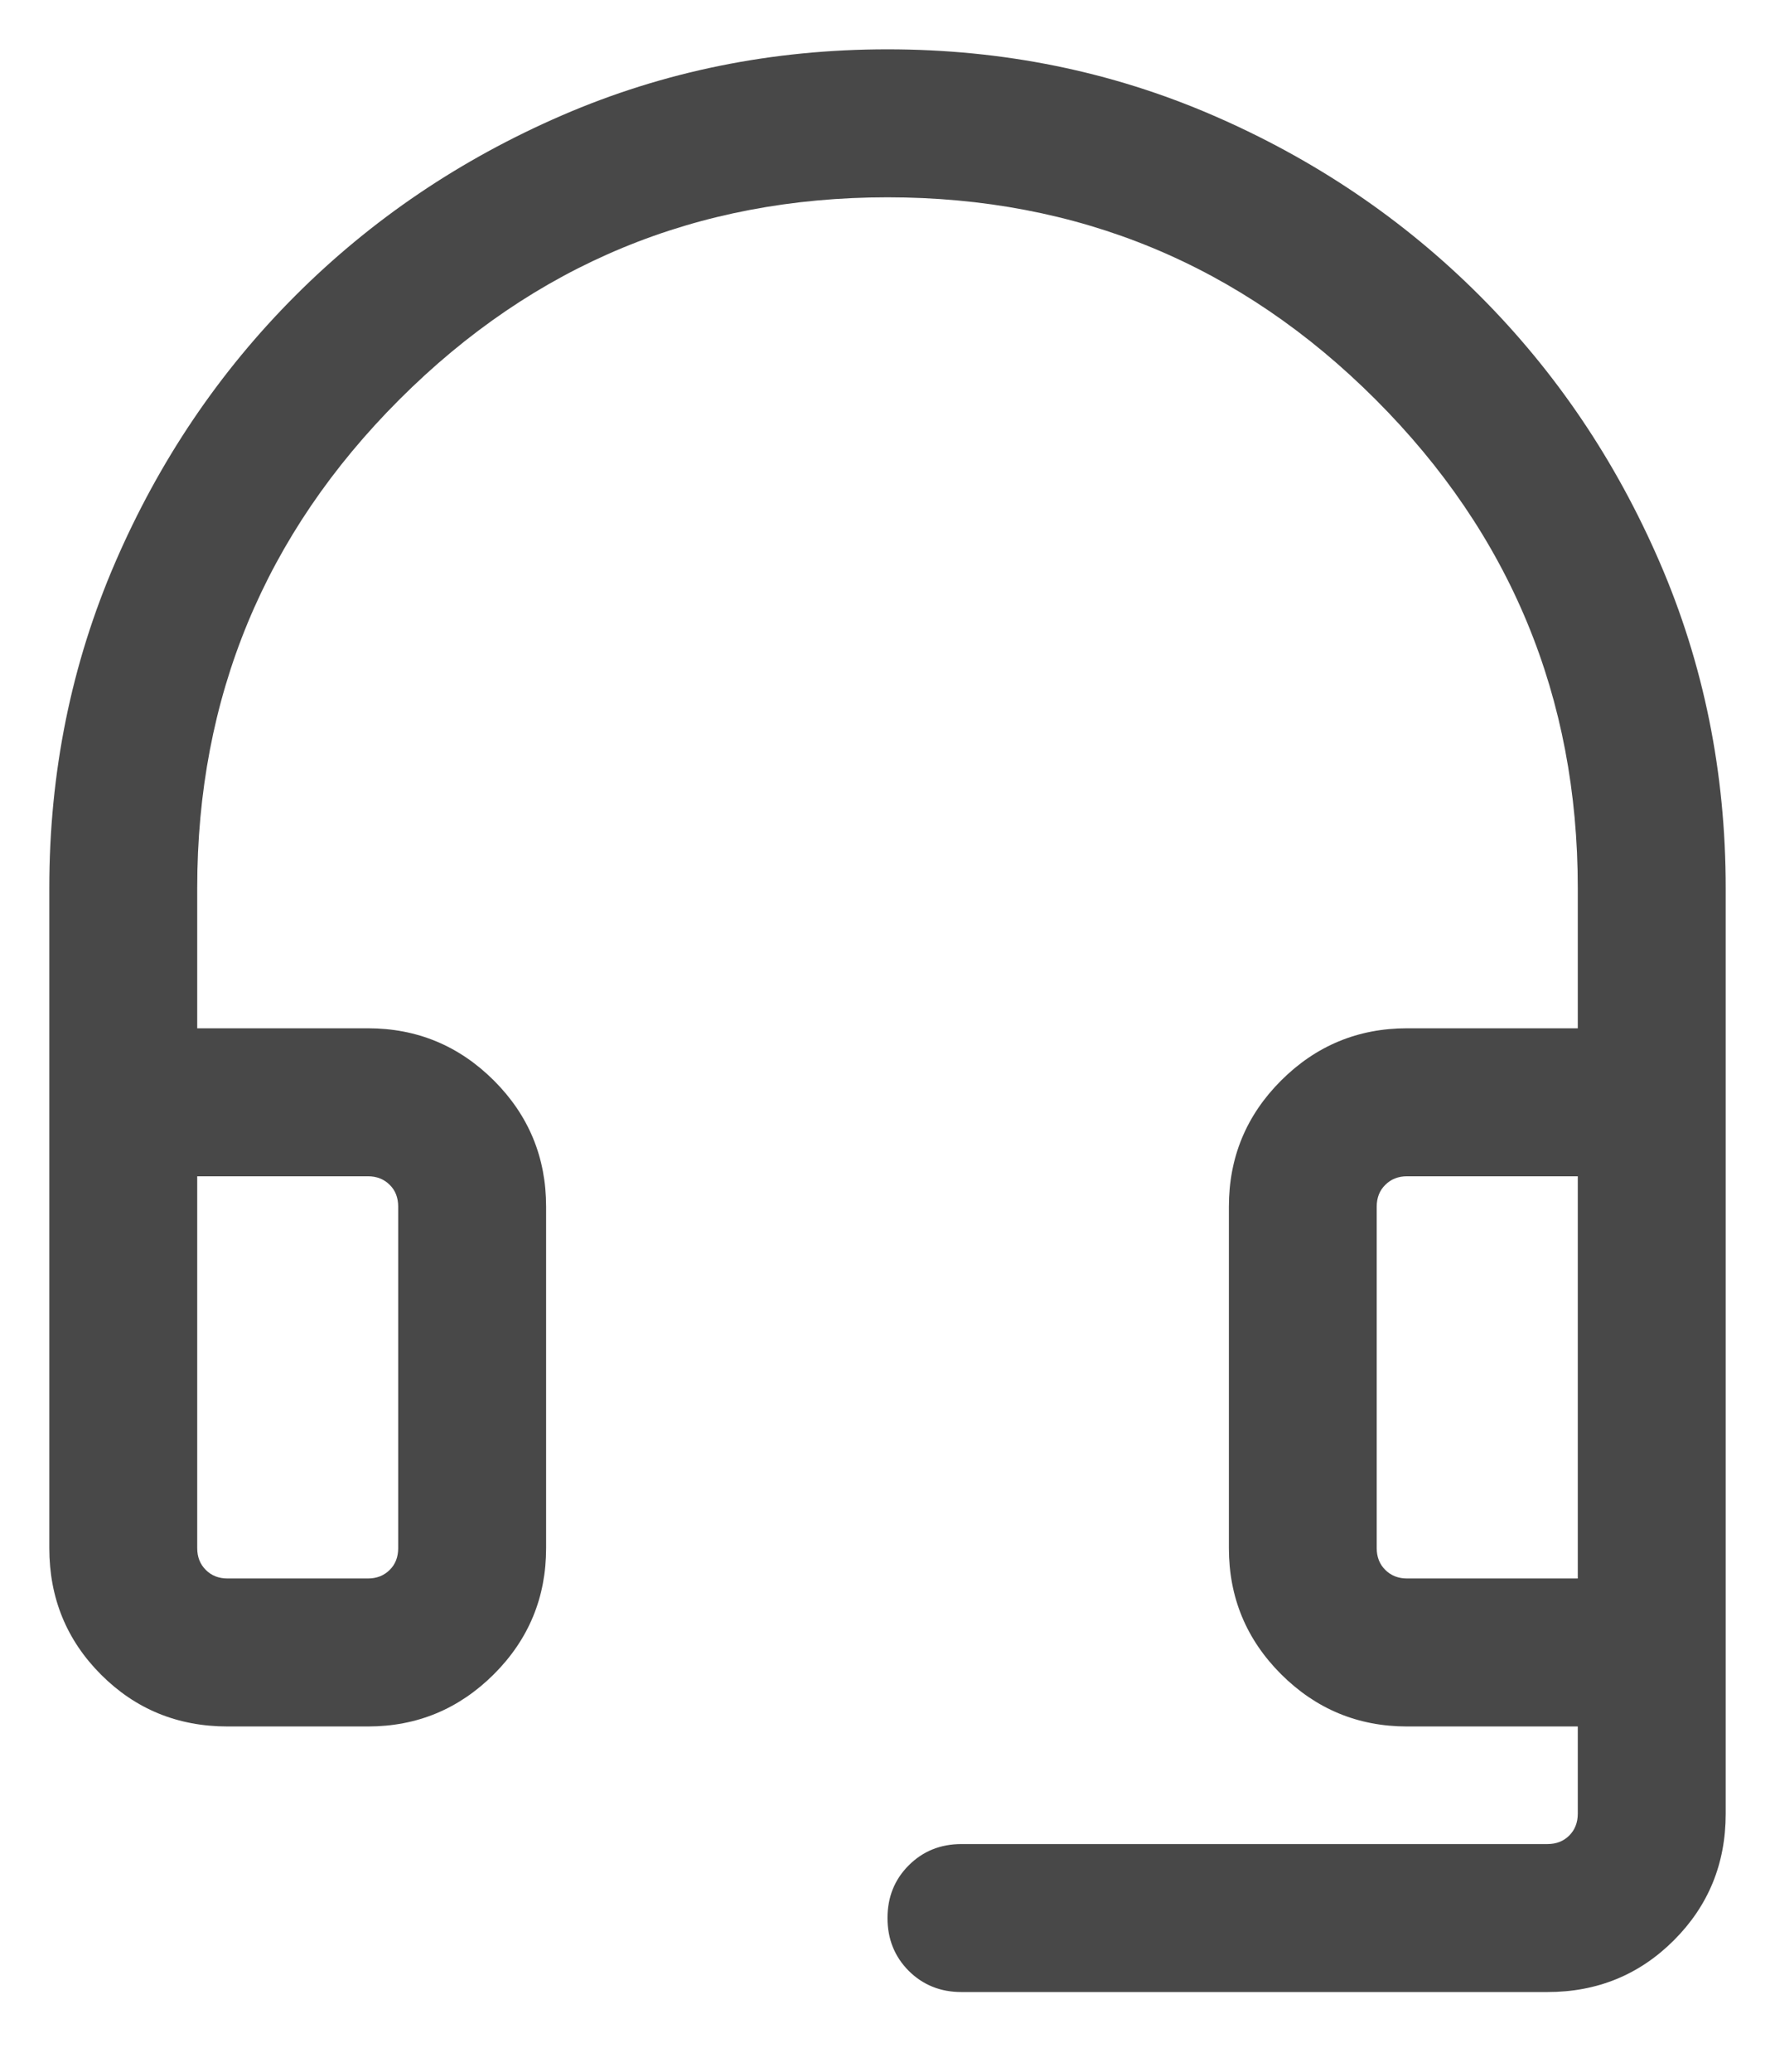 <svg width="18" height="21" viewBox="0 0 18 21" fill="none" xmlns="http://www.w3.org/2000/svg">
<path d="M2.308 17.5C1.803 17.5 1.375 17.325 1.025 16.975C0.675 16.625 0.5 16.197 0.5 15.692V9C0.5 7.831 0.723 6.731 1.169 5.7C1.615 4.669 2.224 3.768 2.996 2.996C3.768 2.224 4.669 1.615 5.7 1.169C6.731 0.723 7.831 0.5 9 0.5C10.169 0.5 11.269 0.723 12.3 1.169C13.331 1.615 14.232 2.224 15.004 2.996C15.776 3.768 16.385 4.669 16.831 5.7C17.277 6.731 17.5 7.831 17.5 9V18.385C17.5 18.89 17.325 19.317 16.975 19.667C16.625 20.017 16.197 20.192 15.692 20.192H9.75C9.537 20.192 9.359 20.12 9.215 19.977C9.072 19.833 9 19.655 9 19.442C9 19.229 9.072 19.051 9.215 18.908C9.359 18.764 9.537 18.692 9.75 18.692H15.692C15.782 18.692 15.856 18.663 15.913 18.606C15.971 18.548 16 18.474 16 18.384V17.5H14.269C13.771 17.5 13.345 17.323 12.991 16.97C12.638 16.617 12.462 16.191 12.462 15.692V12.231C12.462 11.732 12.638 11.306 12.991 10.953C13.345 10.6 13.771 10.423 14.269 10.423H16V9C16 7.067 15.317 5.417 13.95 4.05C12.583 2.683 10.933 2 9 2C7.067 2 5.417 2.683 4.05 4.05C2.683 5.417 2 7.067 2 9V10.423H3.731C4.229 10.423 4.655 10.6 5.009 10.953C5.362 11.306 5.538 11.732 5.538 12.231V15.692C5.538 16.191 5.362 16.617 5.009 16.97C4.655 17.323 4.229 17.5 3.731 17.5H2.308ZM2.308 16H3.731C3.82 16 3.894 15.971 3.952 15.913C4.01 15.856 4.038 15.782 4.038 15.692V12.231C4.038 12.141 4.01 12.067 3.952 12.01C3.894 11.952 3.82 11.923 3.731 11.923H2V15.692C2 15.782 2.029 15.856 2.087 15.913C2.144 15.971 2.218 16 2.308 16ZM14.269 16H16V11.923H14.269C14.18 11.923 14.106 11.952 14.048 12.01C13.99 12.067 13.961 12.141 13.961 12.231V15.692C13.961 15.782 13.99 15.856 14.048 15.913C14.106 15.971 14.18 16 14.269 16ZM14.269 11.923H13.961H16H14.269Z" fill="#484848"/>
</svg>
